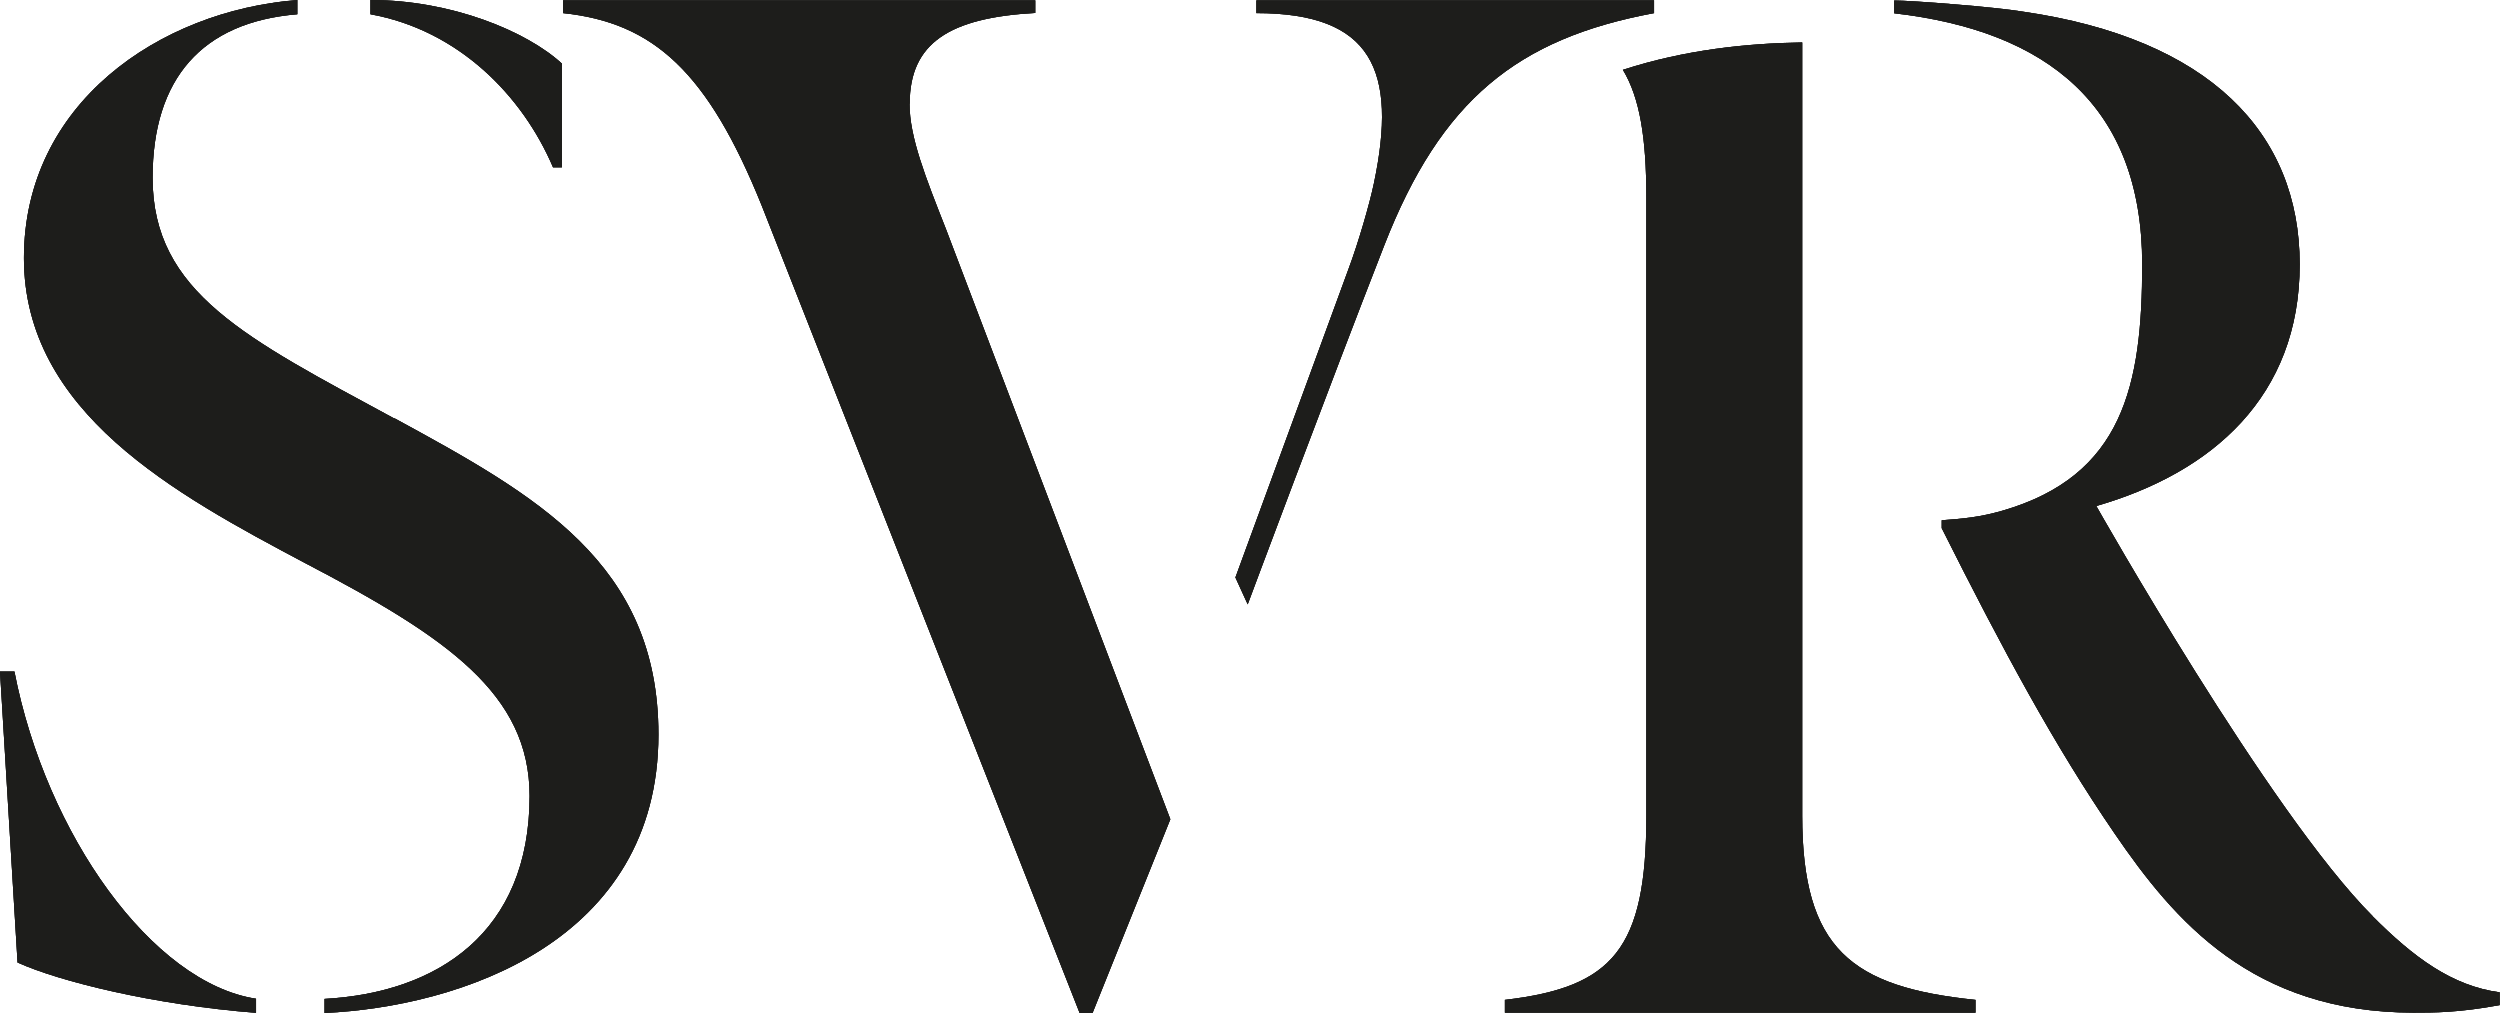 <?xml version="1.0" encoding="UTF-8"?>
<svg id="Calque_2" data-name="Calque 2" xmlns="http://www.w3.org/2000/svg" viewBox="0 0 152.52 61.8">
  <defs>
    <style>
      .cls-1 {
        fill: #1d1d1b;
      }
    </style>
  </defs>
  <g id="Gris">
    <g>
      <g>
        <g>
          <path class="cls-1" d="M109.95,49.75V2.59c-3.35.05-7.15.44-10.94,1.67,1.03,1.7,1.43,4.16,1.43,7.79v37.7c0,8.15-2.04,10.48-8.63,11.25v.78h28.71v-.78c-7.57-.78-10.57-3.1-10.57-11.25"/>
          <path class="cls-1" d="M144.75,55.89c-6.3-6.3-16.86-25.02-16.86-25.02,7.08-2.04,12.41-6.69,12.41-14.74s-5.53-13.77-16.88-15.42c-1.75-.29-6.79-.68-7.86-.68v.78c9.31,1.07,15.13,5.63,15.13,15.32,0,7.37-1.16,12.9-8.54,15.03-1.36.39-2.33.48-3.69.58v.48c3.76,7.49,6.87,13.26,10.54,18.62,3.67,5.37,8.41,10.92,18.23,10.94,1.26,0,2.77,0,5.27-.46v-.78c-2.91-.39-5.25-2.13-7.77-4.66"/>
        </g>
        <g>
          <path class="cls-1" d="M.87,40.97h-.87l1.07,17.75c2.52,1.15,8.34,2.59,14.55,3.07v-.86c-6.3-.96-12.8-9.98-14.74-19.96"/>
          <path class="cls-1" d="M24.05,25.53c-9.02-4.89-14.74-7.68-14.74-14.68,0-6.05,3.01-9.5,8.83-9.98V0C9.7.67,1.46,6.33,1.46,15.74s9.21,14.4,17.17,18.62c8.63,4.51,13.68,7.97,13.68,14.2,0,8.35-5.63,12-12.51,12.38v.86c8.2-.38,20.37-4.32,20.37-16.99,0-10.46-7.47-14.59-16.1-19.29"/>
          <path class="cls-1" d="M33.74,10.21h.54V3.88c-2.14-1.97-6.74-3.88-11.68-3.88v.87c5.36.97,9.27,4.95,11.14,9.34"/>
        </g>
        <g>
          <path class="cls-1" d="M55.5,6.32c0-3.69,2.42-5.24,7.66-5.53V.02h-28.81v.78c5.53.58,8.83,3.59,12.12,11.74l19.4,49.27h.78l4.75-11.83-13.68-35.98c-1.26-3.2-2.23-5.63-2.23-7.66"/>
          <path class="cls-1" d="M100.9.02h-24.25v.78c7.06,0,8.62,3.49,7.17,10.38-.26,1.25-.95,3.63-1.55,5.23l-6.9,18.82.75,1.64s4.86-13.02,8.33-21.9c3.47-8.89,8.14-12.62,16.46-14.17V.02Z"/>
        </g>
      </g>
      <g>
        <g>
          <path class="cls-1" d="M109.95,49.75V2.59c-3.35.05-7.15.44-10.94,1.67,1.03,1.7,1.43,4.16,1.43,7.79v37.7c0,8.15-2.04,10.48-8.63,11.25v.78h28.71v-.78c-7.57-.78-10.57-3.1-10.57-11.25"/>
          <path class="cls-1" d="M144.75,55.89c-6.3-6.3-16.86-25.02-16.86-25.02,7.08-2.04,12.41-6.69,12.41-14.74s-5.53-13.77-16.88-15.42c-1.75-.29-6.79-.68-7.86-.68v.78c9.31,1.07,15.13,5.63,15.13,15.32,0,7.37-1.16,12.9-8.54,15.03-1.36.39-2.33.48-3.69.58v.48c3.76,7.49,6.87,13.26,10.54,18.62,3.67,5.37,8.41,10.92,18.23,10.94,1.26,0,2.77,0,5.27-.46v-.78c-2.91-.39-5.25-2.13-7.77-4.66"/>
        </g>
        <g>
          <path class="cls-1" d="M.87,40.97h-.87l1.07,17.75c2.52,1.15,8.34,2.59,14.55,3.07v-.86c-6.3-.96-12.8-9.98-14.74-19.96"/>
          <path class="cls-1" d="M24.05,25.53c-9.02-4.89-14.74-7.68-14.74-14.68,0-6.05,3.01-9.5,8.83-9.98V0C9.7.67,1.46,6.33,1.46,15.74s9.21,14.4,17.17,18.62c8.63,4.51,13.68,7.97,13.68,14.2,0,8.35-5.63,12-12.51,12.38v.86c8.2-.38,20.37-4.32,20.37-16.99,0-10.46-7.47-14.59-16.1-19.29"/>
          <path class="cls-1" d="M33.74,10.21h.54V3.88c-2.14-1.97-6.74-3.88-11.68-3.88v.87c5.36.97,9.27,4.95,11.14,9.34"/>
        </g>
        <g>
          <path class="cls-1" d="M55.5,6.32c0-3.69,2.42-5.24,7.66-5.53V.02h-28.81v.78c5.53.58,8.83,3.59,12.12,11.74l19.4,49.27h.78l4.75-11.83-13.68-35.98c-1.26-3.2-2.23-5.63-2.23-7.66"/>
          <path class="cls-1" d="M100.9.02h-24.25v.78c7.06,0,8.62,3.49,7.17,10.38-.26,1.25-.95,3.63-1.55,5.23l-6.9,18.82.75,1.64s4.86-13.02,8.33-21.9c3.47-8.89,8.14-12.62,16.46-14.17V.02Z"/>
        </g>
      </g>
      <g>
        <g>
          <path class="cls-1" d="M109.95,49.75V2.59c-3.35.05-7.15.44-10.94,1.67,1.03,1.7,1.43,4.16,1.43,7.79v37.7c0,8.15-2.04,10.48-8.63,11.25v.78h28.71v-.78c-7.57-.78-10.57-3.1-10.57-11.25"/>
          <path class="cls-1" d="M144.75,55.89c-6.3-6.3-16.86-25.02-16.86-25.02,7.08-2.04,12.41-6.69,12.41-14.74s-5.53-13.77-16.88-15.42c-1.75-.29-6.79-.68-7.86-.68v.78c9.31,1.07,15.13,5.63,15.13,15.32,0,7.37-1.16,12.9-8.54,15.03-1.36.39-2.33.48-3.69.58v.48c3.76,7.49,6.87,13.26,10.54,18.62,3.67,5.37,8.41,10.92,18.23,10.94,1.26,0,2.77,0,5.27-.46v-.78c-2.91-.39-5.25-2.13-7.77-4.66"/>
        </g>
        <g>
          <path class="cls-1" d="M.87,40.97h-.87l1.07,17.75c2.52,1.15,8.34,2.59,14.55,3.07v-.86c-6.3-.96-12.8-9.98-14.74-19.96"/>
          <path class="cls-1" d="M24.05,25.53c-9.02-4.89-14.74-7.68-14.74-14.68,0-6.05,3.01-9.5,8.83-9.98V0C9.7.67,1.46,6.33,1.46,15.74s9.21,14.4,17.17,18.62c8.63,4.51,13.68,7.97,13.68,14.2,0,8.35-5.63,12-12.51,12.38v.86c8.2-.38,20.37-4.32,20.37-16.99,0-10.46-7.47-14.59-16.1-19.29"/>
          <path class="cls-1" d="M33.74,10.21h.54V3.88c-2.14-1.97-6.74-3.88-11.68-3.88v.87c5.36.97,9.27,4.95,11.14,9.34"/>
        </g>
        <g>
          <path class="cls-1" d="M55.5,6.32c0-3.69,2.42-5.24,7.66-5.53V.02h-28.81v.78c5.53.58,8.83,3.59,12.12,11.74l19.4,49.27h.78l4.75-11.83-13.68-35.98c-1.26-3.2-2.23-5.63-2.23-7.66"/>
          <path class="cls-1" d="M100.9.02h-24.25v.78c7.06,0,8.62,3.49,7.17,10.38-.26,1.25-.95,3.63-1.55,5.23l-6.9,18.82.75,1.64s4.86-13.02,8.33-21.9c3.47-8.89,8.14-12.62,16.46-14.17V.02Z"/>
        </g>
      </g>
    </g>
  </g>
</svg>